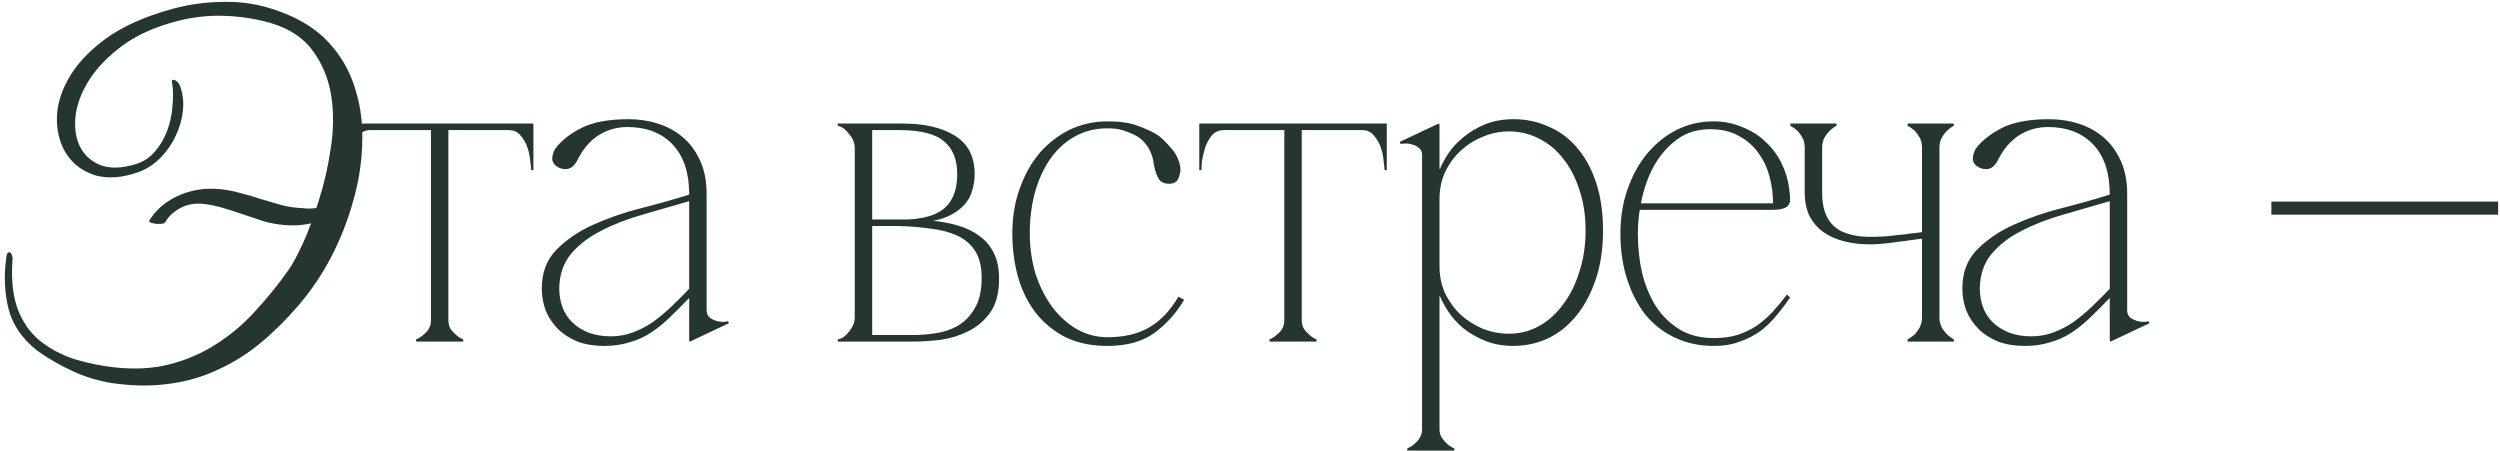 <?xml version="1.0" encoding="UTF-8"?> <svg xmlns="http://www.w3.org/2000/svg" width="344" height="62" viewBox="0 0 344 62" fill="none"><path d="M48.933 26.24C48.493 26.92 47.953 27.56 47.313 28.16C46.713 28.76 46.013 29.3 45.213 29.78C44.413 30.22 43.513 30.56 42.513 30.8C41.513 31 40.433 31.06 39.273 30.98C38.233 30.9 37.233 30.72 36.273 30.44C35.313 30.12 34.353 29.8 33.393 29.48C32.473 29.16 31.533 28.86 30.573 28.58C29.653 28.3 28.713 28.12 27.753 28.04C26.593 27.96 25.573 28.18 24.693 28.7C23.813 29.18 23.153 29.82 22.713 30.62C22.673 30.7 22.513 30.76 22.233 30.8C21.993 30.8 21.733 30.8 21.453 30.8C21.173 30.76 20.933 30.7 20.733 30.62C20.533 30.54 20.473 30.44 20.553 30.32C20.953 29.68 21.453 29.08 22.053 28.52C22.693 27.96 23.413 27.48 24.213 27.08C25.013 26.68 25.893 26.38 26.853 26.18C27.813 25.98 28.853 25.92 29.973 26C31.013 26.08 32.013 26.26 32.973 26.54C33.973 26.78 34.933 27.06 35.853 27.38C36.813 27.66 37.773 27.94 38.733 28.22C39.693 28.46 40.653 28.6 41.613 28.64C42.893 28.8 43.953 28.64 44.793 28.16C45.673 27.64 46.353 26.92 46.833 26C46.913 25.92 47.073 25.88 47.313 25.88C47.593 25.84 47.853 25.84 48.093 25.88C48.333 25.88 48.533 25.92 48.693 26C48.893 26.08 48.973 26.16 48.933 26.24ZM24.393 2.9C21.433 3.66 18.953 4.76 16.953 6.2C14.993 7.64 13.473 9.18 12.393 10.82C11.313 12.46 10.653 14.12 10.413 15.8C10.213 17.44 10.393 18.86 10.953 20.06C11.513 21.26 12.453 22.14 13.773 22.7C15.093 23.22 16.733 23.18 18.693 22.58C19.733 22.26 20.613 21.68 21.333 20.84C22.053 20 22.613 19.04 23.013 17.96C23.413 16.88 23.653 15.76 23.733 14.6C23.853 13.4 23.833 12.32 23.673 11.36C23.593 11.04 23.693 10.92 23.973 11C24.293 11.08 24.553 11.34 24.753 11.78C25.153 12.82 25.293 13.96 25.173 15.2C25.053 16.4 24.713 17.58 24.153 18.74C23.633 19.86 22.933 20.86 22.053 21.74C21.173 22.62 20.193 23.26 19.113 23.66C16.873 24.46 14.893 24.62 13.173 24.14C11.493 23.62 10.193 22.7 9.273 21.38C8.353 20.06 7.873 18.46 7.833 16.58C7.793 14.7 8.313 12.8 9.393 10.88C10.473 8.92 12.173 7.08 14.493 5.36C16.853 3.64 19.933 2.26 23.733 1.22C26.213 0.54 28.793 0.22 31.473 0.26C34.153 0.26 36.893 0.86 39.693 2.06C42.213 3.14 44.233 4.6 45.753 6.44C47.273 8.24 48.353 10.3 48.993 12.62C49.673 14.9 49.953 17.34 49.833 19.94C49.753 22.54 49.333 25.14 48.573 27.74C47.853 30.34 46.853 32.88 45.573 35.36C44.293 37.8 42.793 40.02 41.073 42.02C39.353 44.02 37.593 45.76 35.793 47.24C33.993 48.72 32.073 49.92 30.033 50.84C28.033 51.8 25.893 52.44 23.613 52.76C21.333 53.12 18.873 53.14 16.233 52.82C14.153 52.58 12.173 52.04 10.293 51.2C8.413 50.36 6.693 49.38 5.133 48.26C3.053 46.62 1.733 44.7 1.173 42.5C0.613 40.26 0.513 37.88 0.873 35.36C0.913 35.04 0.993 34.84 1.113 34.76C1.233 34.68 1.333 34.68 1.413 34.76C1.533 34.84 1.613 34.98 1.653 35.18C1.733 35.38 1.753 35.58 1.713 35.78C1.513 38.7 1.813 41.1 2.613 42.98C3.413 44.82 4.553 46.26 6.033 47.3C7.433 48.3 8.953 49.04 10.593 49.52C12.233 50 13.933 50.34 15.693 50.54C18.533 50.86 21.093 50.72 23.373 50.12C25.693 49.52 27.813 48.6 29.733 47.36C31.693 46.12 33.473 44.62 35.073 42.86C36.713 41.1 38.253 39.2 39.693 37.16C40.213 36.44 40.873 35.22 41.673 33.5C42.473 31.74 43.213 29.74 43.893 27.5C44.613 25.26 45.153 22.88 45.513 20.36C45.913 17.84 45.933 15.44 45.573 13.16C45.213 10.88 44.393 8.86 43.113 7.1C41.873 5.3 39.953 4 37.353 3.2C35.313 2.6 33.173 2.26 30.933 2.18C28.733 2.1 26.553 2.34 24.393 2.9ZM61.698 17.54V44.06H59.298V17.54H61.698ZM61.698 44.06C61.698 44.5 61.798 44.9 61.998 45.26C62.238 45.58 62.478 45.84 62.718 46.04C62.998 46.32 63.338 46.54 63.738 46.7V47H57.258V46.7C57.658 46.54 57.998 46.32 58.278 46.04C58.558 45.84 58.798 45.58 58.998 45.26C59.198 44.9 59.298 44.5 59.298 44.06H61.698ZM51.018 17H69.978V17.9H51.018V17ZM51.018 17.9C50.298 17.9 49.718 18.16 49.278 18.68C48.878 19.2 48.578 19.78 48.378 20.42C48.178 21.06 48.038 21.68 47.958 22.28C47.918 22.88 47.898 23.26 47.898 23.42H47.598V17H51.018V17.9ZM69.978 17H73.398V23.42H73.098C73.098 23.26 73.058 22.88 72.978 22.28C72.938 21.68 72.818 21.06 72.618 20.42C72.418 19.78 72.098 19.2 71.658 18.68C71.258 18.16 70.698 17.9 69.978 17.9V17ZM94.951 47L94.831 46.88V26.72C94.831 23.76 94.071 21.48 92.551 19.88C91.031 18.28 88.951 17.48 86.311 17.48C84.871 17.48 83.551 17.86 82.351 18.62C81.151 19.38 80.151 20.58 79.351 22.22C79.031 22.78 78.631 23.12 78.151 23.24C77.671 23.32 77.211 23.24 76.771 23C76.211 22.68 75.951 22.24 75.991 21.68C76.071 21.12 76.231 20.68 76.471 20.36C77.271 19.32 78.451 18.4 80.011 17.6C81.611 16.8 83.771 16.4 86.491 16.4C87.891 16.4 89.231 16.6 90.511 17C91.791 17.4 92.931 18.02 93.931 18.86C94.931 19.7 95.731 20.78 96.331 22.1C96.931 23.38 97.231 24.92 97.231 26.72V42.68C97.231 43.12 97.371 43.46 97.651 43.7C97.931 43.9 98.251 44.06 98.611 44.18C98.971 44.26 99.311 44.3 99.631 44.3C99.951 44.26 100.131 44.22 100.171 44.18L100.291 44.48L94.951 47ZM94.831 41C93.831 42.04 92.891 42.98 92.011 43.82C91.171 44.62 90.311 45.3 89.431 45.86C88.551 46.42 87.591 46.84 86.551 47.12C85.551 47.44 84.411 47.6 83.131 47.6C81.771 47.6 80.551 47.4 79.471 47C78.391 46.56 77.491 45.98 76.771 45.26C76.051 44.54 75.491 43.7 75.091 42.74C74.731 41.78 74.551 40.76 74.551 39.68C74.551 37.52 75.211 35.76 76.531 34.4C77.891 33 79.591 31.84 81.631 30.92C83.671 30 85.871 29.24 88.231 28.64C90.591 28.04 92.791 27.42 94.831 26.78V27.68C92.671 28.32 90.531 28.94 88.411 29.54C86.291 30.14 84.391 30.88 82.711 31.76C81.031 32.6 79.651 33.66 78.571 34.94C77.531 36.18 76.991 37.76 76.951 39.68C76.951 40.56 77.091 41.4 77.371 42.2C77.651 43 78.091 43.7 78.691 44.3C79.291 44.9 80.031 45.38 80.911 45.74C81.831 46.1 82.871 46.28 84.031 46.28C85.111 46.28 86.131 46.1 87.091 45.74C88.051 45.38 88.971 44.9 89.851 44.3C90.731 43.66 91.571 42.96 92.371 42.2C93.211 41.4 94.031 40.58 94.831 39.74V41ZM137.473 38.36C137.473 40.28 137.073 41.82 136.273 42.98C135.473 44.1 134.473 44.96 133.273 45.56C132.073 46.16 130.793 46.56 129.433 46.76C128.073 46.92 126.813 47 125.653 47H115.273V46.7C115.833 46.62 116.353 46.26 116.833 45.62C117.353 44.98 117.613 44.32 117.613 43.64V20.36C117.613 19.68 117.353 19.04 116.833 18.44C116.353 17.8 115.833 17.42 115.273 17.3V17H124.213C127.213 17 129.613 17.56 131.413 18.68C133.213 19.8 134.113 21.56 134.113 23.96C134.113 24.68 134.013 25.38 133.813 26.06C133.653 26.74 133.353 27.36 132.913 27.92C132.473 28.48 131.873 28.98 131.113 29.42C130.393 29.86 129.493 30.18 128.413 30.38C129.613 30.5 130.753 30.72 131.833 31.04C132.953 31.36 133.933 31.84 134.773 32.48C135.613 33.08 136.273 33.86 136.753 34.82C137.233 35.78 137.473 36.96 137.473 38.36ZM120.013 30.2H124.933C127.333 30.08 129.053 29.52 130.093 28.52C131.173 27.52 131.713 26 131.713 23.96C131.713 21.96 131.113 20.46 129.913 19.46C128.713 18.42 126.653 17.9 123.733 17.9H120.013V30.2ZM125.653 46.1C126.613 46.1 127.633 46.02 128.713 45.86C129.833 45.7 130.853 45.36 131.773 44.84C132.733 44.28 133.513 43.48 134.113 42.44C134.753 41.4 135.073 40 135.073 38.24C135.073 36.68 134.773 35.44 134.173 34.52C133.573 33.6 132.753 32.9 131.713 32.42C130.673 31.94 129.453 31.62 128.053 31.46C126.653 31.26 125.173 31.14 123.613 31.1H120.013V46.1H125.653ZM141.697 32.12C141.697 34.04 141.957 35.88 142.477 37.64C143.037 39.36 143.797 40.88 144.757 42.2C145.717 43.48 146.837 44.5 148.117 45.26C149.437 46.02 150.857 46.4 152.377 46.4C154.657 46.4 156.557 45.96 158.077 45.08C159.637 44.2 160.997 42.78 162.157 40.82L162.937 41.24C161.897 43.04 160.537 44.56 158.857 45.8C157.217 47 155.057 47.6 152.377 47.6C150.257 47.6 148.377 47.22 146.737 46.46C145.137 45.66 143.777 44.58 142.657 43.22C141.537 41.82 140.697 40.18 140.137 38.3C139.577 36.38 139.297 34.32 139.297 32.12C139.297 29.88 139.637 27.82 140.317 25.94C140.997 24.02 141.917 22.38 143.077 21.02C144.277 19.66 145.657 18.6 147.217 17.84C148.817 17.08 150.537 16.7 152.377 16.7C154.137 16.7 155.517 16.9 156.517 17.3C157.557 17.66 158.437 18.06 159.157 18.5C159.677 18.82 160.297 19.4 161.017 20.24C161.777 21.04 162.237 21.94 162.397 22.94C162.477 23.34 162.417 23.82 162.217 24.38C162.057 24.9 161.677 25.2 161.077 25.28C160.557 25.32 160.117 25.22 159.757 24.98C159.437 24.7 159.177 24.22 158.977 23.54C158.897 23.26 158.817 22.9 158.737 22.46C158.697 22.02 158.577 21.56 158.377 21.08C158.217 20.6 157.937 20.14 157.537 19.7C157.177 19.22 156.657 18.82 155.977 18.5C155.457 18.26 154.937 18.06 154.417 17.9C153.897 17.74 153.217 17.66 152.377 17.66C150.657 17.66 149.117 18.06 147.757 18.86C146.437 19.62 145.317 20.68 144.397 22.04C143.517 23.36 142.837 24.9 142.357 26.66C141.917 28.38 141.697 30.2 141.697 32.12ZM179.12 17.54V44.06H176.72V17.54H179.12ZM179.12 44.06C179.12 44.5 179.22 44.9 179.42 45.26C179.66 45.58 179.9 45.84 180.14 46.04C180.42 46.32 180.76 46.54 181.16 46.7V47H174.68V46.7C175.08 46.54 175.42 46.32 175.7 46.04C175.98 45.84 176.22 45.58 176.42 45.26C176.62 44.9 176.72 44.5 176.72 44.06H179.12ZM168.44 17H187.4V17.9H168.44V17ZM168.44 17.9C167.72 17.9 167.14 18.16 166.7 18.68C166.3 19.2 166 19.78 165.8 20.42C165.6 21.06 165.46 21.68 165.38 22.28C165.34 22.88 165.32 23.26 165.32 23.42H165.02V17H168.44V17.9ZM187.4 17H190.82V23.42H190.52C190.52 23.26 190.48 22.88 190.4 22.28C190.36 21.68 190.24 21.06 190.04 20.42C189.84 19.78 189.52 19.2 189.08 18.68C188.68 18.16 188.12 17.9 187.4 17.9V17ZM198.077 59.06H195.677C195.677 59.5 195.577 59.88 195.377 60.2C195.177 60.56 194.937 60.84 194.657 61.04C194.377 61.32 194.037 61.54 193.637 61.7V62H200.117V61.7C199.717 61.54 199.377 61.32 199.097 61.04C198.857 60.84 198.617 60.56 198.377 60.2C198.177 59.88 198.077 59.5 198.077 59.06ZM220.577 31.7C220.577 34.34 220.217 36.66 219.497 38.66C218.817 40.62 217.897 42.28 216.737 43.64C215.617 44.96 214.317 45.96 212.837 46.64C211.357 47.28 209.837 47.6 208.277 47.6C206.797 47.6 205.477 47.36 204.317 46.88C203.157 46.4 202.157 45.82 201.317 45.14C200.477 44.42 199.797 43.66 199.277 42.86C198.757 42.06 198.377 41.36 198.137 40.76H198.077V36.62C198.077 37.98 198.337 39.24 198.857 40.4C199.417 41.52 200.137 42.5 201.017 43.34C201.937 44.14 202.957 44.78 204.077 45.26C205.237 45.7 206.417 45.92 207.617 45.92C209.137 45.92 210.537 45.56 211.817 44.84C213.097 44.12 214.197 43.12 215.117 41.84C216.077 40.56 216.817 39.06 217.337 37.34C217.897 35.62 218.177 33.74 218.177 31.7C218.177 29.66 217.897 27.82 217.337 26.18C216.817 24.5 216.077 23.06 215.117 21.86C214.197 20.66 213.097 19.74 211.817 19.1C210.537 18.42 209.137 18.08 207.617 18.08C206.417 18.08 205.237 18.32 204.077 18.8C202.957 19.24 201.937 19.88 201.017 20.72C200.137 21.52 199.417 22.5 198.857 23.66C198.337 24.78 198.077 26.02 198.077 27.38V23.24H198.137C198.377 22.64 198.757 21.94 199.277 21.14C199.797 20.34 200.477 19.6 201.317 18.92C202.157 18.2 203.157 17.6 204.317 17.12C205.477 16.64 206.797 16.4 208.277 16.4C209.997 16.4 211.597 16.74 213.077 17.42C214.597 18.06 215.897 19.02 216.977 20.3C218.097 21.58 218.977 23.18 219.617 25.1C220.257 27.02 220.577 29.22 220.577 31.7ZM198.077 59.06V21.02V17.12L197.957 17L192.617 19.52L192.737 19.82C192.817 19.78 192.997 19.76 193.277 19.76C193.597 19.72 193.937 19.76 194.297 19.88C194.657 19.96 194.977 20.12 195.257 20.36C195.537 20.56 195.677 20.88 195.677 21.32V59.06H198.077ZM225.369 32.12C225.369 34.04 225.569 35.88 225.969 37.64C226.409 39.36 227.049 40.88 227.889 42.2C228.769 43.52 229.869 44.58 231.189 45.38C232.509 46.14 234.049 46.52 235.809 46.52C237.009 46.52 238.089 46.38 239.049 46.1C240.009 45.78 240.889 45.36 241.689 44.84C242.489 44.28 243.229 43.64 243.909 42.92C244.589 42.16 245.249 41.36 245.889 40.52L246.309 40.94C245.749 41.78 245.129 42.6 244.449 43.4C243.809 44.2 243.069 44.92 242.229 45.56C241.389 46.16 240.449 46.64 239.409 47C238.369 47.4 237.169 47.6 235.809 47.6C233.849 47.6 232.069 47.22 230.469 46.46C228.869 45.7 227.509 44.64 226.389 43.28C225.309 41.88 224.469 40.24 223.869 38.36C223.269 36.48 222.969 34.4 222.969 32.12C222.969 29.88 223.309 27.82 223.989 25.94C224.669 24.02 225.589 22.38 226.749 21.02C227.909 19.66 229.249 18.6 230.769 17.84C232.329 17.08 233.989 16.7 235.749 16.7C237.189 16.7 238.509 16.96 239.709 17.48C240.949 17.96 242.009 18.62 242.889 19.46C243.809 20.3 244.549 21.28 245.109 22.4C245.669 23.52 246.029 24.7 246.189 25.94C246.269 26.46 246.309 26.9 246.309 27.26C246.349 27.62 246.289 27.92 246.129 28.16C246.009 28.4 245.749 28.58 245.349 28.7C244.989 28.82 244.409 28.88 243.609 28.88H225.489L225.669 27.98H243.969C243.969 26.74 243.809 25.52 243.489 24.32C243.169 23.08 242.649 21.98 241.929 21.02C241.249 20.06 240.349 19.28 239.229 18.68C238.149 18.08 236.849 17.78 235.329 17.78C233.609 17.78 232.129 18.22 230.889 19.1C229.649 19.98 228.609 21.12 227.769 22.52C226.969 23.88 226.369 25.42 225.969 27.14C225.569 28.82 225.369 30.48 225.369 32.12ZM248.328 26.48V20.36C248.328 19.8 248.228 19.34 248.028 18.98C247.828 18.62 247.608 18.3 247.368 18.02C247.048 17.74 246.708 17.5 246.348 17.3V17H252.708V17.3C252.348 17.5 252.028 17.74 251.748 18.02C251.468 18.3 251.228 18.62 251.028 18.98C250.828 19.34 250.728 19.8 250.728 20.36V26.48C250.728 27.84 250.948 28.96 251.388 29.84C251.828 30.68 252.448 31.32 253.248 31.76C254.048 32.16 255.008 32.42 256.128 32.54C257.288 32.62 258.568 32.6 259.968 32.48C260.488 32.4 261.008 32.34 261.528 32.3C262.048 32.26 262.528 32.2 262.968 32.12C263.488 32.08 263.988 32.02 264.468 31.94V20.36C264.468 19.8 264.368 19.34 264.168 18.98C263.968 18.62 263.748 18.3 263.508 18.02C263.188 17.74 262.848 17.5 262.488 17.3V17H268.848V17.3C268.488 17.5 268.168 17.74 267.888 18.02C267.608 18.3 267.368 18.62 267.168 18.98C266.968 19.34 266.868 19.8 266.868 20.36V43.64C266.868 44.16 266.968 44.62 267.168 45.02C267.368 45.38 267.608 45.7 267.888 45.98C268.168 46.26 268.488 46.5 268.848 46.7V47H262.488V46.7C262.848 46.5 263.188 46.26 263.508 45.98C263.748 45.7 263.968 45.38 264.168 45.02C264.368 44.62 264.468 44.16 264.468 43.64V32.84L259.968 33.44C259.008 33.56 258.108 33.62 257.268 33.62C255.988 33.62 254.808 33.48 253.728 33.2C252.648 32.92 251.708 32.5 250.908 31.94C250.108 31.38 249.468 30.64 248.988 29.72C248.548 28.8 248.328 27.72 248.328 26.48ZM290.42 47L290.3 46.88V26.72C290.3 23.76 289.54 21.48 288.02 19.88C286.5 18.28 284.42 17.48 281.78 17.48C280.34 17.48 279.02 17.86 277.82 18.62C276.62 19.38 275.62 20.58 274.82 22.22C274.5 22.78 274.1 23.12 273.62 23.24C273.14 23.32 272.68 23.24 272.24 23C271.68 22.68 271.42 22.24 271.46 21.68C271.54 21.12 271.7 20.68 271.94 20.36C272.74 19.32 273.92 18.4 275.48 17.6C277.08 16.8 279.24 16.4 281.96 16.4C283.36 16.4 284.7 16.6 285.98 17C287.26 17.4 288.4 18.02 289.4 18.86C290.4 19.7 291.2 20.78 291.8 22.1C292.4 23.38 292.7 24.92 292.7 26.72V42.68C292.7 43.12 292.84 43.46 293.12 43.7C293.4 43.9 293.72 44.06 294.08 44.18C294.44 44.26 294.78 44.3 295.1 44.3C295.42 44.26 295.6 44.22 295.64 44.18L295.76 44.48L290.42 47ZM290.3 41C289.3 42.04 288.36 42.98 287.48 43.82C286.64 44.62 285.78 45.3 284.9 45.86C284.02 46.42 283.06 46.84 282.02 47.12C281.02 47.44 279.88 47.6 278.6 47.6C277.24 47.6 276.02 47.4 274.94 47C273.86 46.56 272.96 45.98 272.24 45.26C271.52 44.54 270.96 43.7 270.56 42.74C270.2 41.78 270.02 40.76 270.02 39.68C270.02 37.52 270.68 35.76 272 34.4C273.36 33 275.06 31.84 277.1 30.92C279.14 30 281.34 29.24 283.7 28.64C286.06 28.04 288.26 27.42 290.3 26.78V27.68C288.14 28.32 286 28.94 283.88 29.54C281.76 30.14 279.86 30.88 278.18 31.76C276.5 32.6 275.12 33.66 274.04 34.94C273 36.18 272.46 37.76 272.42 39.68C272.42 40.56 272.56 41.4 272.84 42.2C273.12 43 273.56 43.7 274.16 44.3C274.76 44.9 275.5 45.38 276.38 45.74C277.3 46.1 278.34 46.28 279.5 46.28C280.58 46.28 281.6 46.1 282.56 45.74C283.52 45.38 284.44 44.9 285.32 44.3C286.2 43.66 287.04 42.96 287.84 42.2C288.68 41.4 289.5 40.58 290.3 39.74V41ZM312.542 27.74H343.742V29.54H312.542V27.74Z" fill="#253630"></path></svg> 